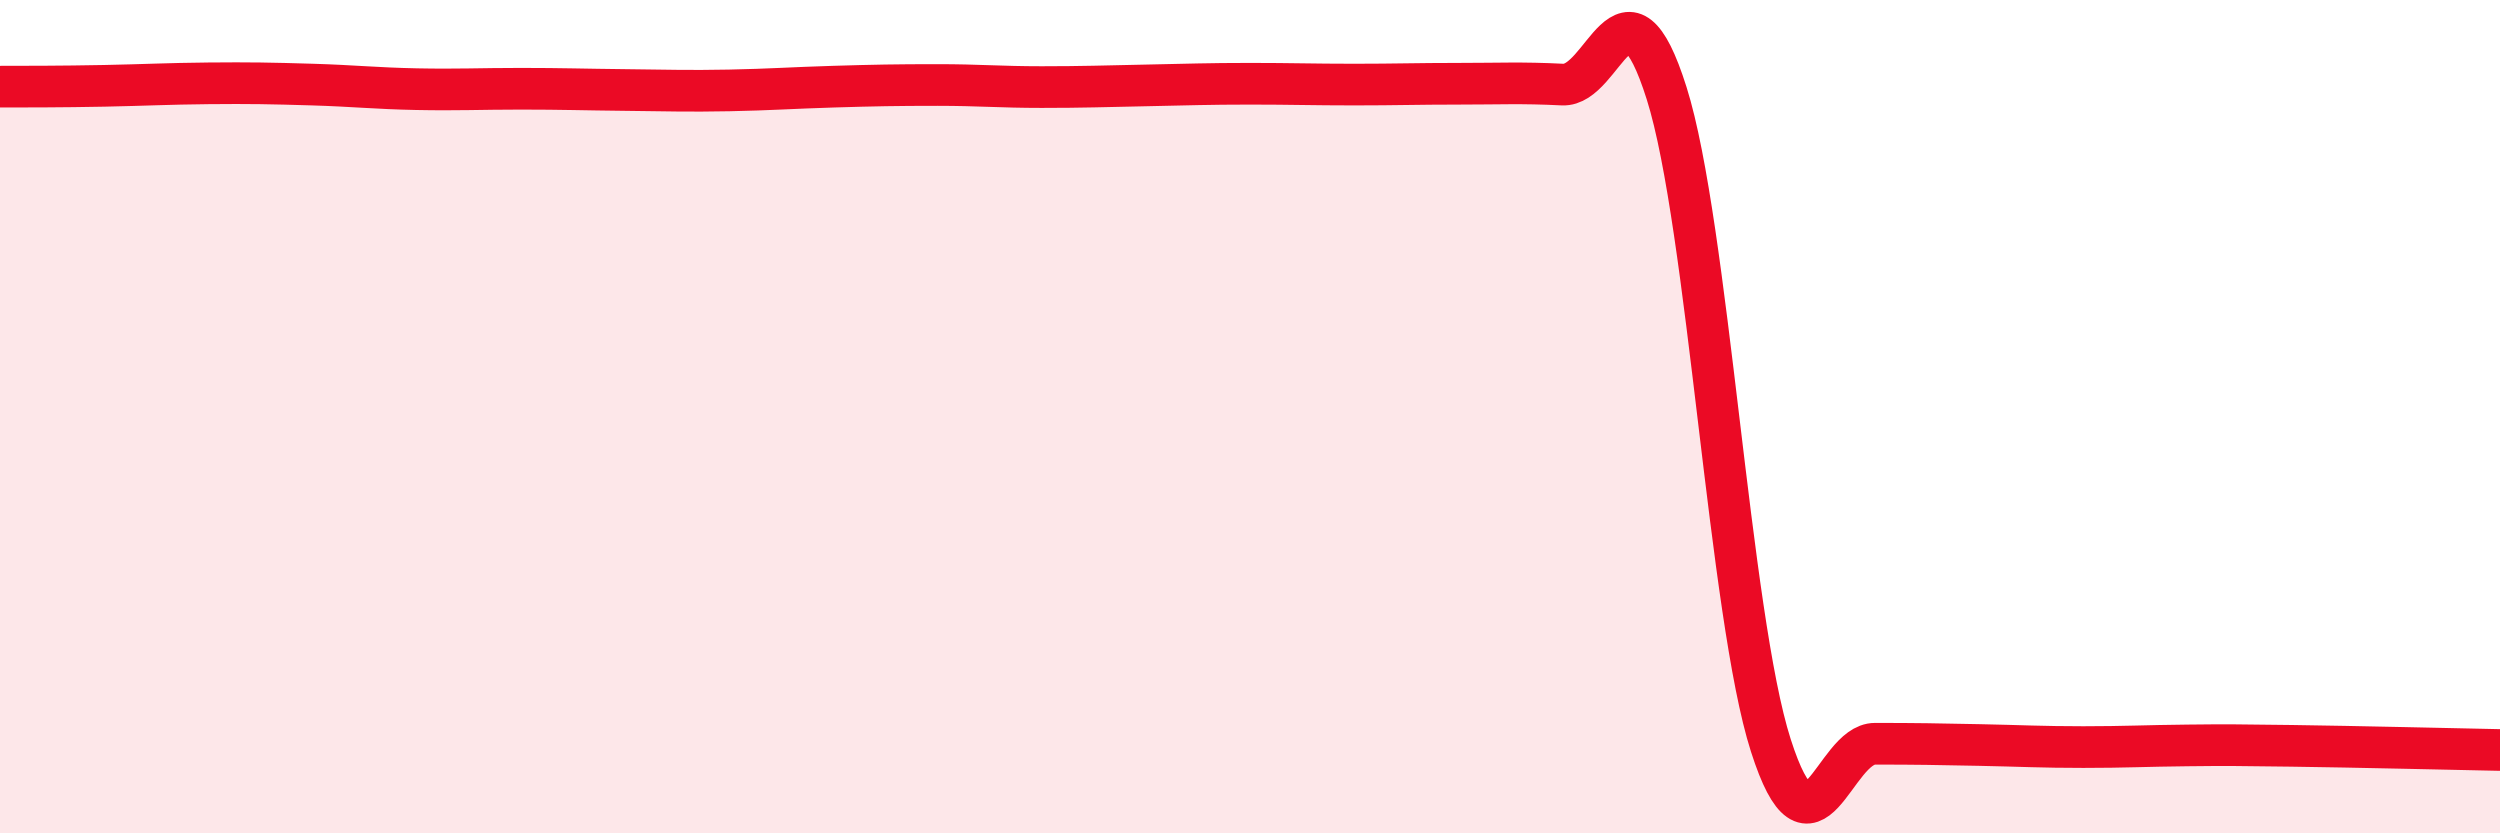 
    <svg width="60" height="20" viewBox="0 0 60 20" xmlns="http://www.w3.org/2000/svg">
      <path
        d="M 0,2.08 C 0.5,2.08 1.5,2.08 2.5,2.06 C 3.5,2.04 4,2.01 5,2 C 6,1.99 6.5,2 7.5,2.03 C 8.5,2.06 9,2.12 10,2.14 C 11,2.16 11.5,2.13 12.5,2.13 C 13.5,2.13 14,2.15 15,2.16 C 16,2.17 16.5,2.19 17.5,2.17 C 18.5,2.15 19,2.11 20,2.08 C 21,2.05 21.5,2.04 22.5,2.04 C 23.5,2.04 24,2.09 25,2.09 C 26,2.09 26.5,2.07 27.5,2.05 C 28.5,2.03 29,2.01 30,2.01 C 31,2.01 31.5,2.03 32.5,2.03 C 33.5,2.03 34,2.01 35,2.01 C 36,2.01 36.5,1.98 37.5,2.03 C 38.5,2.08 39,-0.93 40,2.24 C 41,5.41 41.5,14.77 42.5,17.89 C 43.5,21.01 44,17.85 45,17.85 C 46,17.85 46.5,17.86 47.5,17.88 C 48.5,17.9 49,17.93 50,17.93 C 51,17.93 51.5,17.9 52.5,17.89 C 53.5,17.88 53.5,17.88 55,17.9 C 56.5,17.92 59,17.98 60,18L60 20L0 20Z"
        fill="#EB0A25"
        opacity="0.1"
        stroke-linecap="round"
        stroke-linejoin="round"
      />
      <path
        d="M 0,2.08 C 0.5,2.08 1.5,2.08 2.5,2.06 C 3.5,2.04 4,2.01 5,2 C 6,1.99 6.5,2 7.5,2.03 C 8.5,2.06 9,2.12 10,2.14 C 11,2.16 11.5,2.13 12.5,2.13 C 13.5,2.13 14,2.15 15,2.16 C 16,2.17 16.5,2.19 17.5,2.17 C 18.5,2.15 19,2.11 20,2.08 C 21,2.05 21.5,2.04 22.5,2.04 C 23.5,2.04 24,2.09 25,2.09 C 26,2.09 26.5,2.07 27.5,2.05 C 28.5,2.03 29,2.01 30,2.01 C 31,2.01 31.5,2.03 32.5,2.03 C 33.5,2.03 34,2.01 35,2.01 C 36,2.01 36.5,1.98 37.5,2.03 C 38.5,2.08 39,-0.93 40,2.24 C 41,5.41 41.5,14.77 42.5,17.89 C 43.5,21.01 44,17.85 45,17.85 C 46,17.85 46.5,17.86 47.5,17.88 C 48.5,17.9 49,17.93 50,17.93 C 51,17.93 51.5,17.9 52.5,17.89 C 53.5,17.88 53.5,17.88 55,17.9 C 56.5,17.92 59,17.98 60,18"
        stroke="#EB0A25"
        stroke-width="1"
        fill="none"
        stroke-linecap="round"
        stroke-linejoin="round"
      />
    </svg>
  